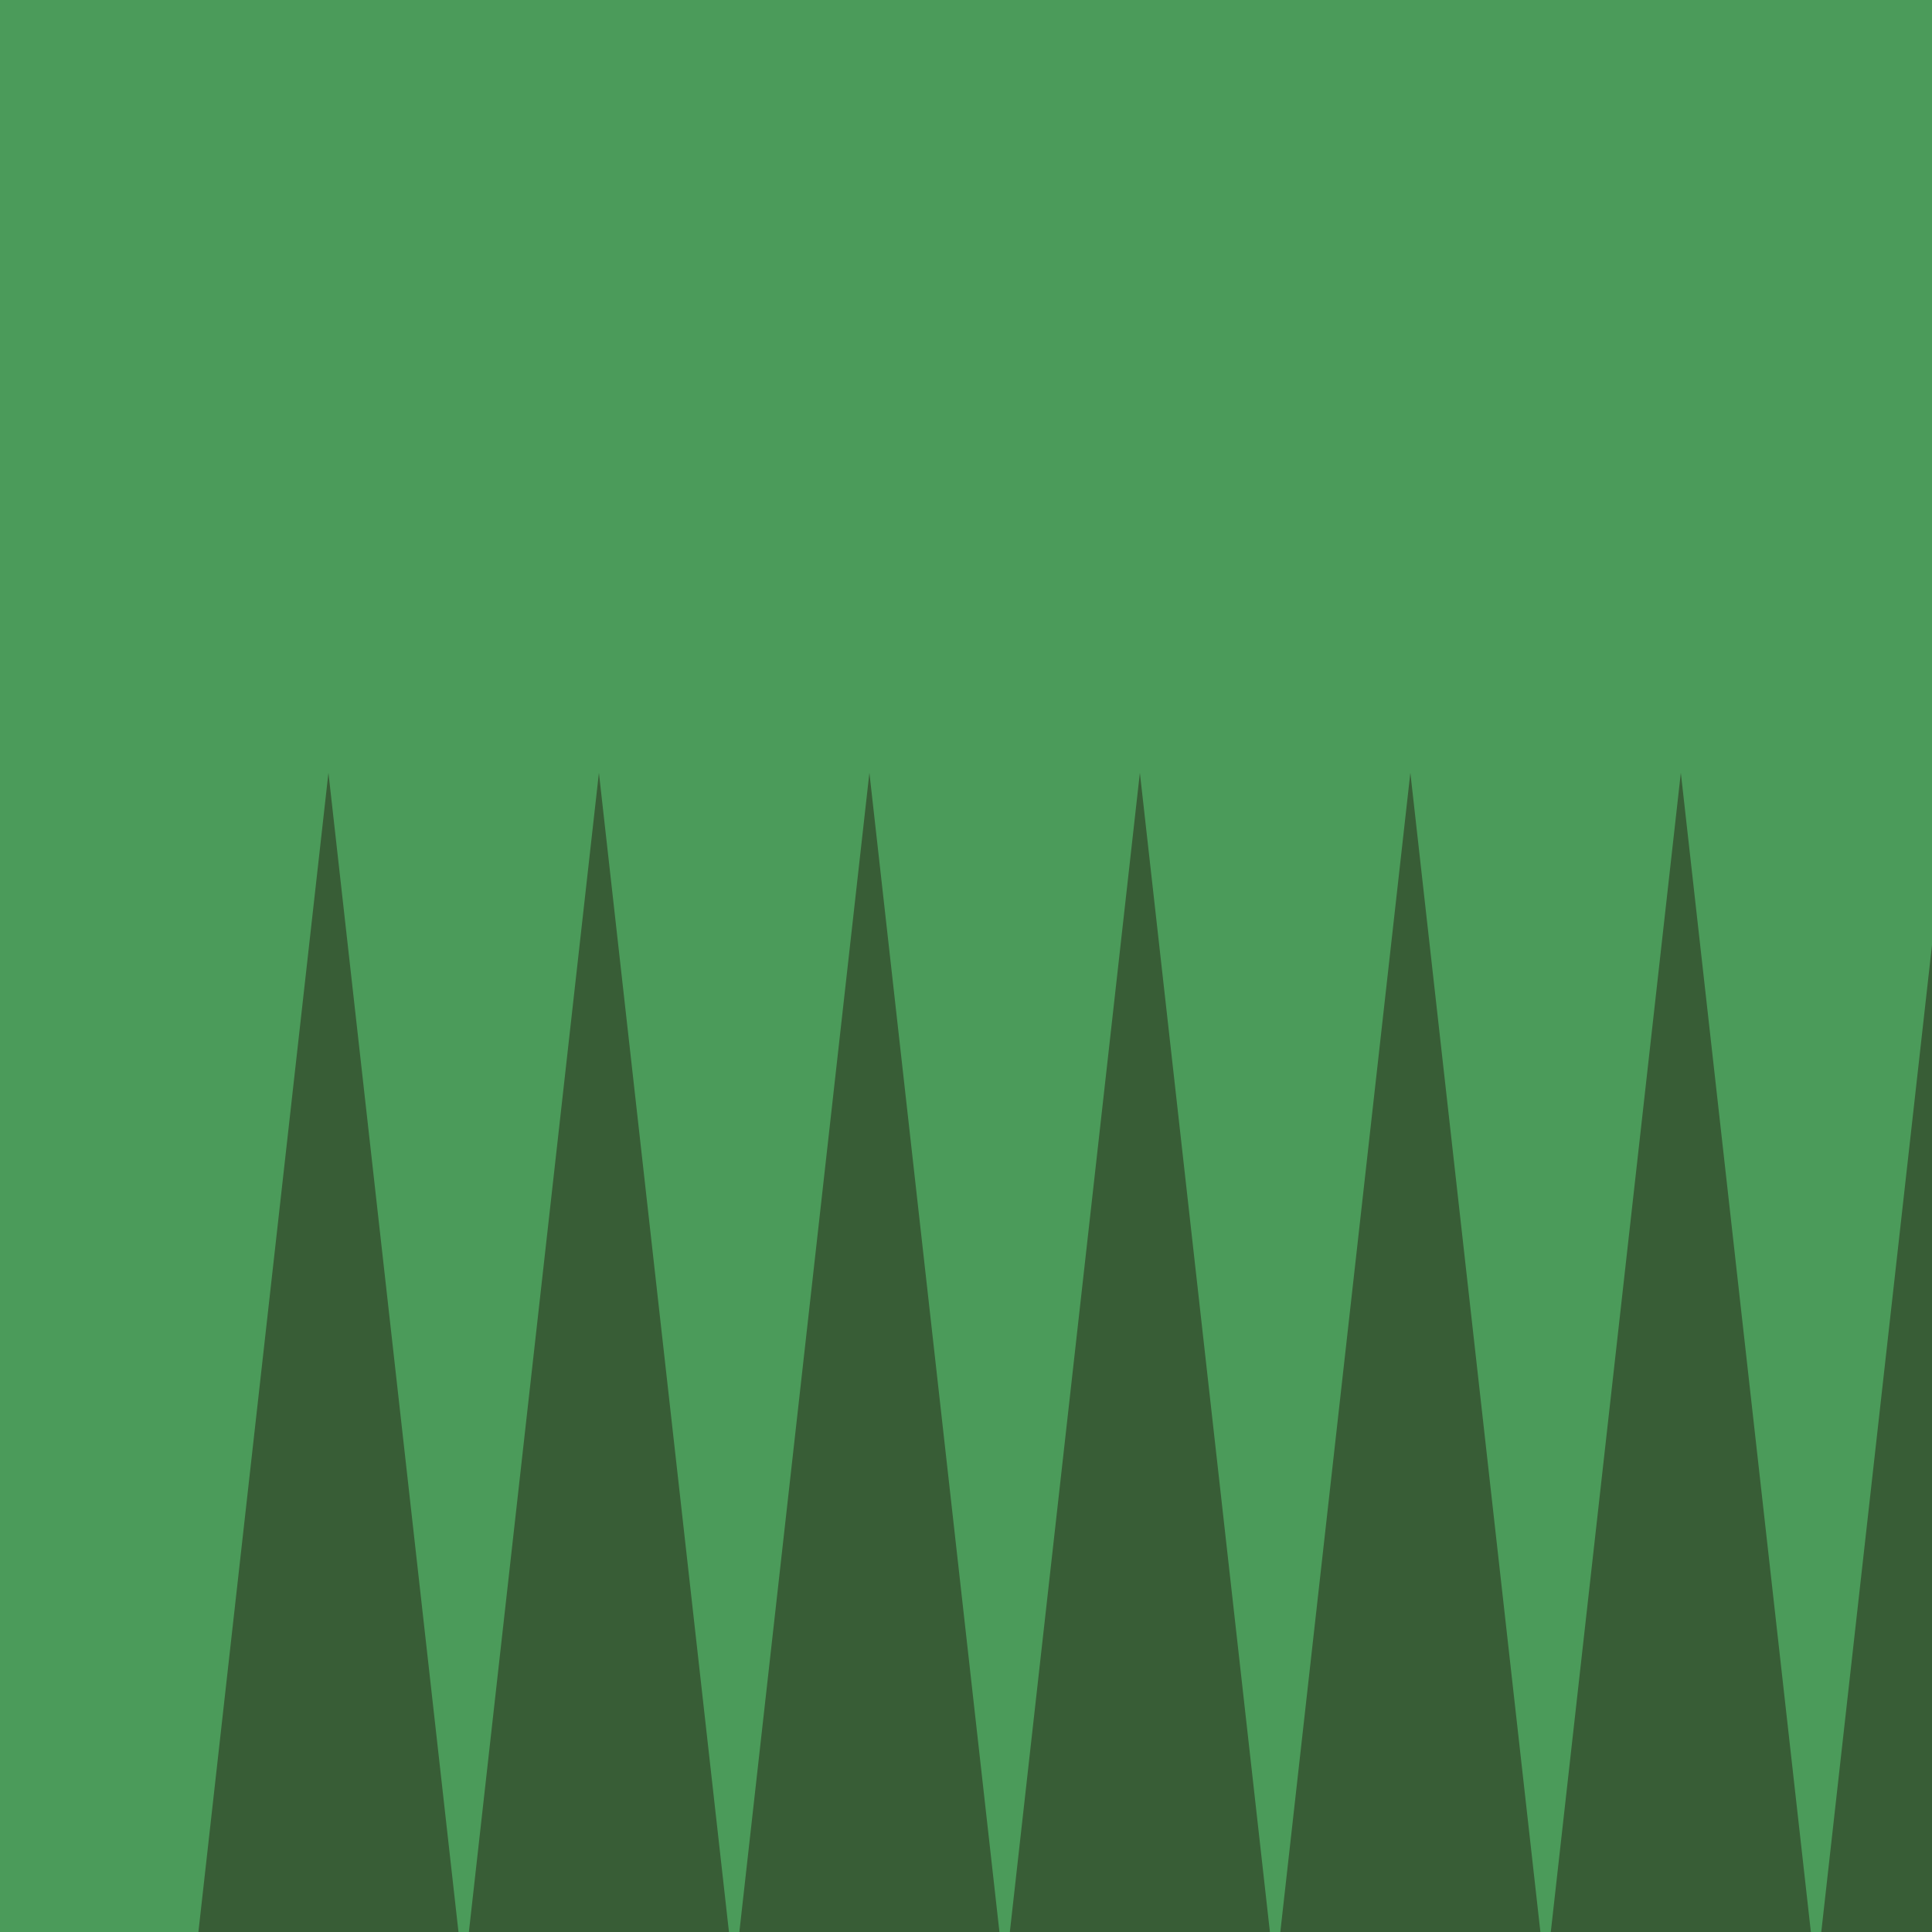 <!--

Generated by DrawGPT.
Free, open source, AI generated images in SVG, PNG, and HTML Canvas format.
https://drawgpt.ai

Created: 2024-01-22T15:14:01.033Z
Link: https://drawgpt.ai/prompt/156464/

-->
<svg xmlns="http://www.w3.org/2000/svg" xmlns:xlink="http://www.w3.org/1999/xlink" width="500" height="500"><defs/><g><rect fill="#4b9b5a" stroke="none" x="0" y="0" width="512" height="512"/><path fill="#385d36" stroke="none" paint-order="stroke fill markers" d=" M 50 512 L 85 200 L 120 512 Z"/><path fill="#385d36" stroke="none" paint-order="stroke fill markers" d=" M 120 512 L 155 200 L 190 512 Z"/><path fill="#385d36" stroke="none" paint-order="stroke fill markers" d=" M 190 512 L 225 200 L 260 512 Z"/><path fill="#385d36" stroke="none" paint-order="stroke fill markers" d=" M 260 512 L 295 200 L 330 512 Z"/><path fill="#385d36" stroke="none" paint-order="stroke fill markers" d=" M 330 512 L 365 200 L 400 512 Z"/><path fill="#385d36" stroke="none" paint-order="stroke fill markers" d=" M 400 512 L 435 200 L 470 512 Z"/><path fill="#385d36" stroke="none" paint-order="stroke fill markers" d=" M 470 512 L 505 200 L 540 512 Z"/><path fill="none" stroke="none"/></g></svg>
